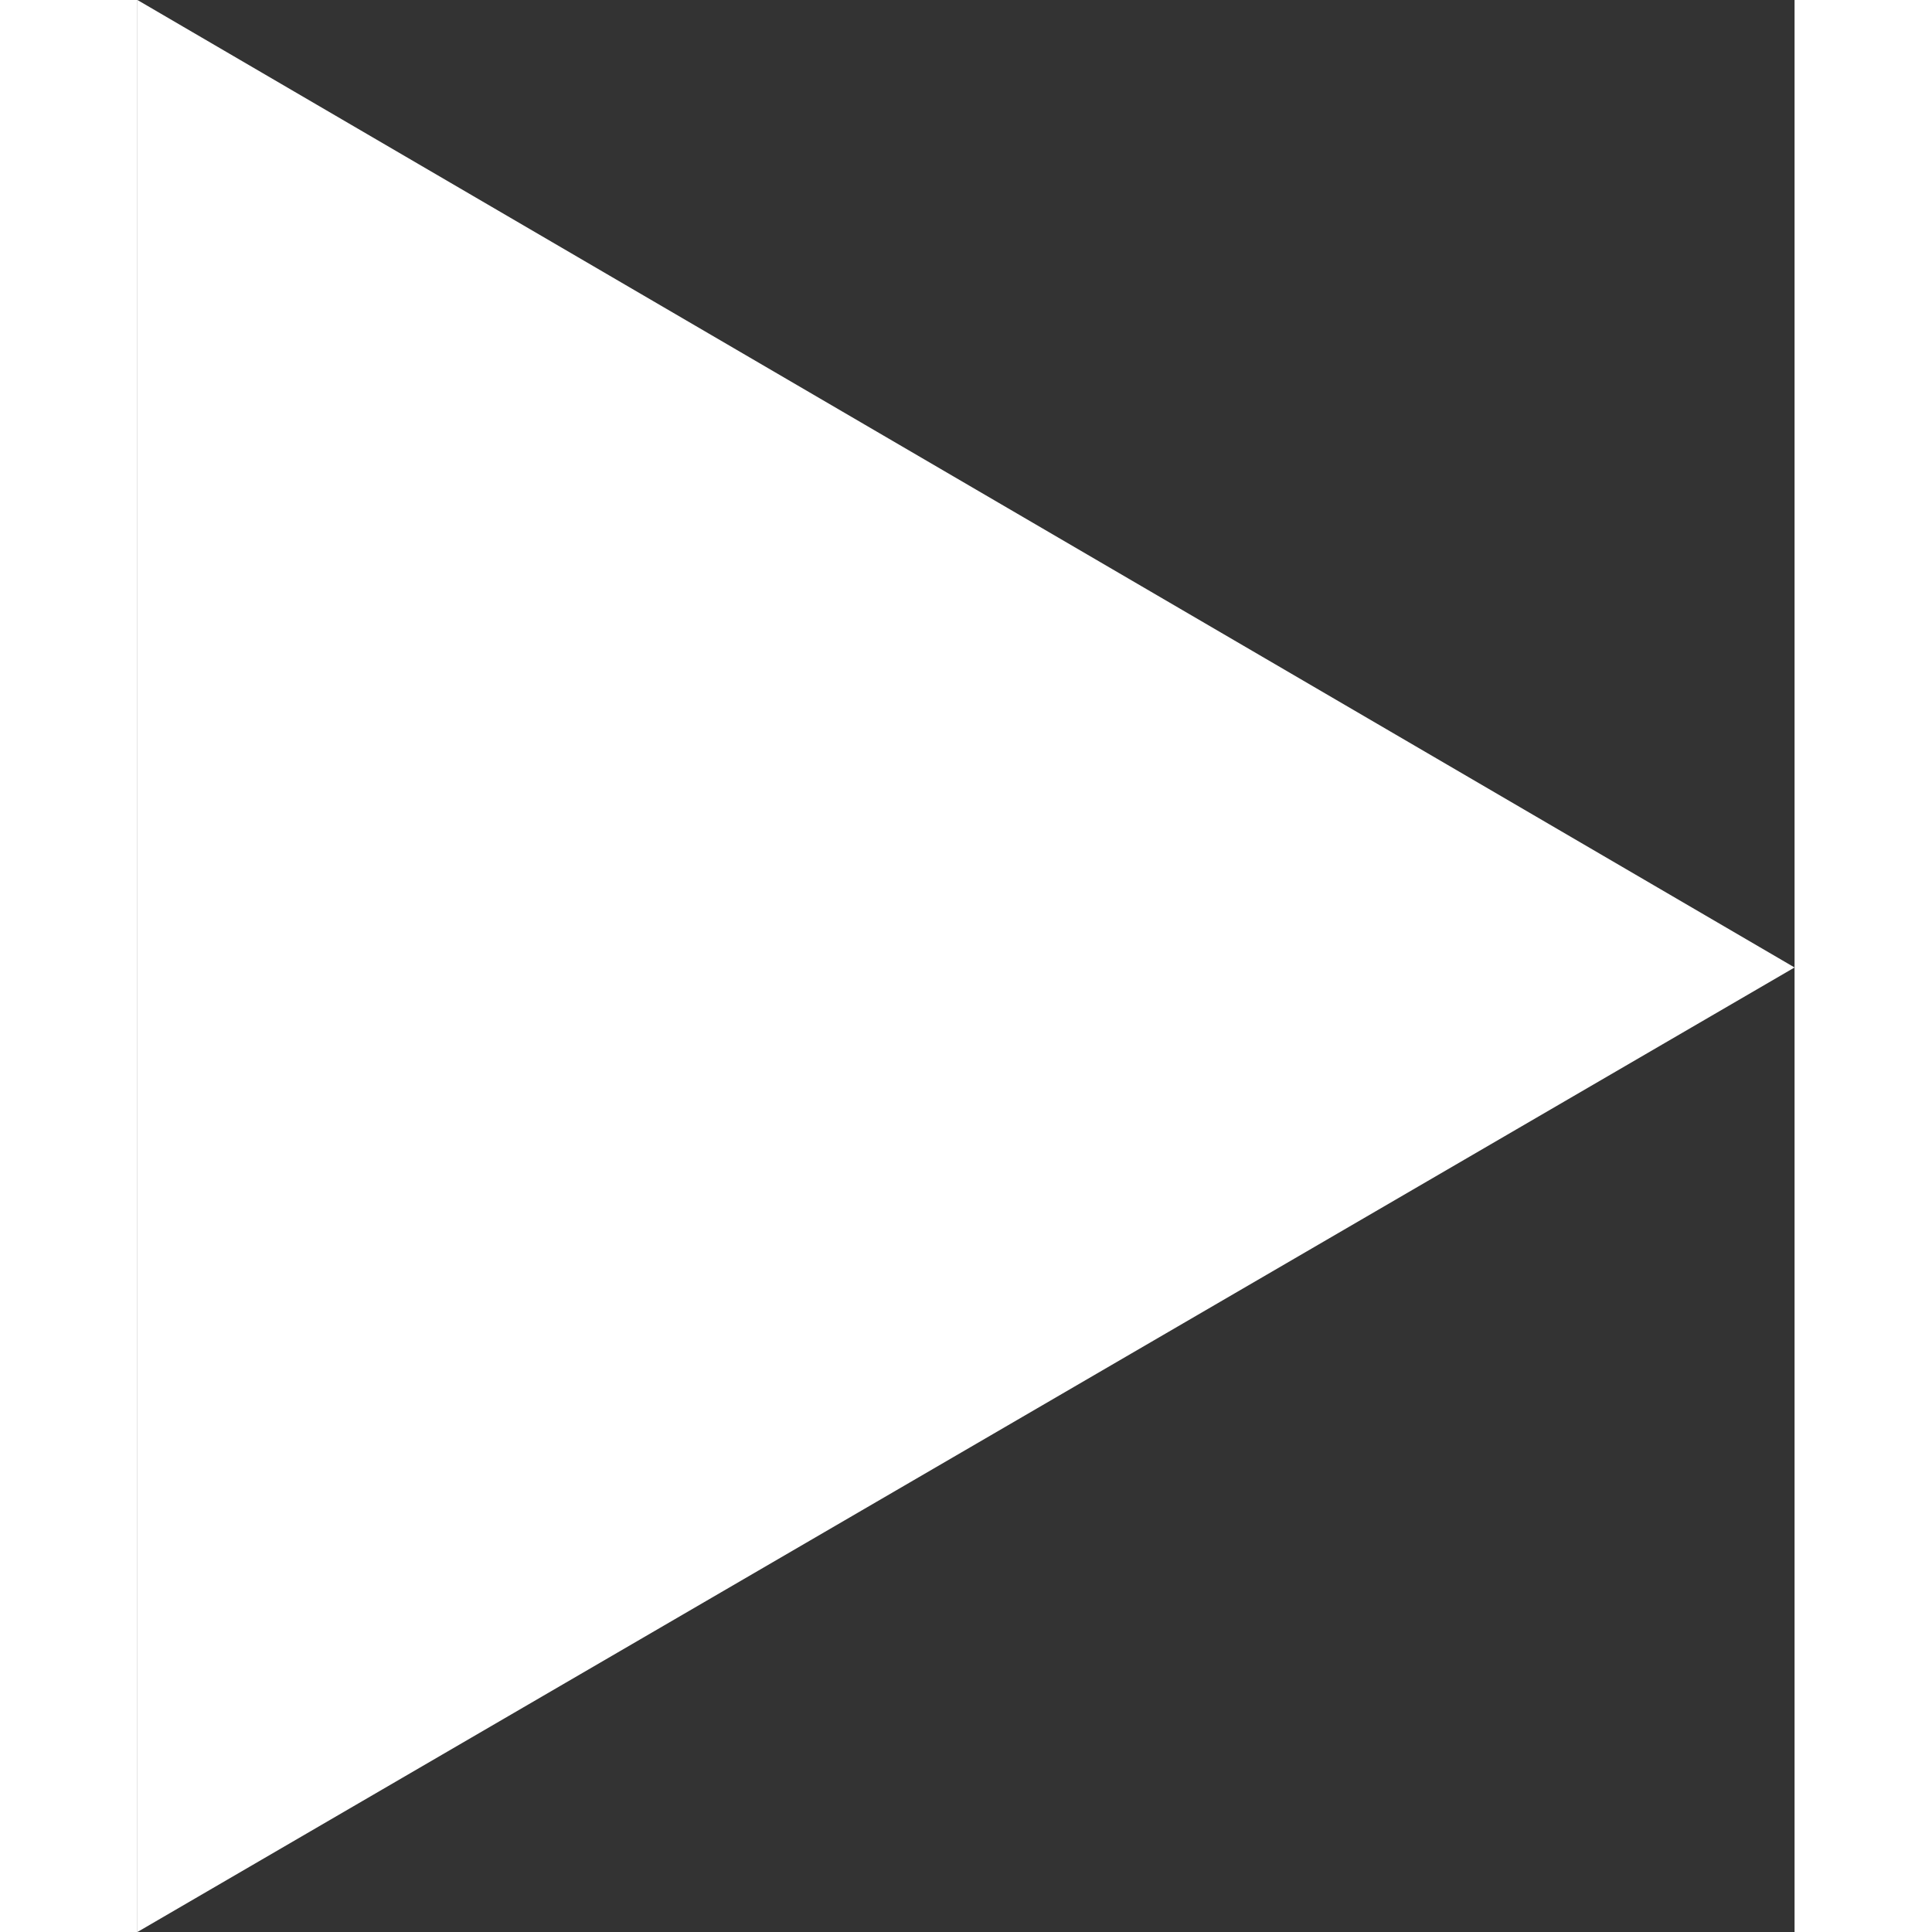 <?xml version="1.0" encoding="UTF-8"?> <svg xmlns="http://www.w3.org/2000/svg" fill="#fff" style="width:15px;height:15px" viewBox="0 0 16.94 19.75"><rect x="0" y="0" width="16.94" height="19.75" fill="#333333" stroke="none"/><g data-name="Layer 2"><path fill="#FFF" d="M16.94 9.89 0 19.75V0Z" data-name="Layer 1"></path></g></svg> 